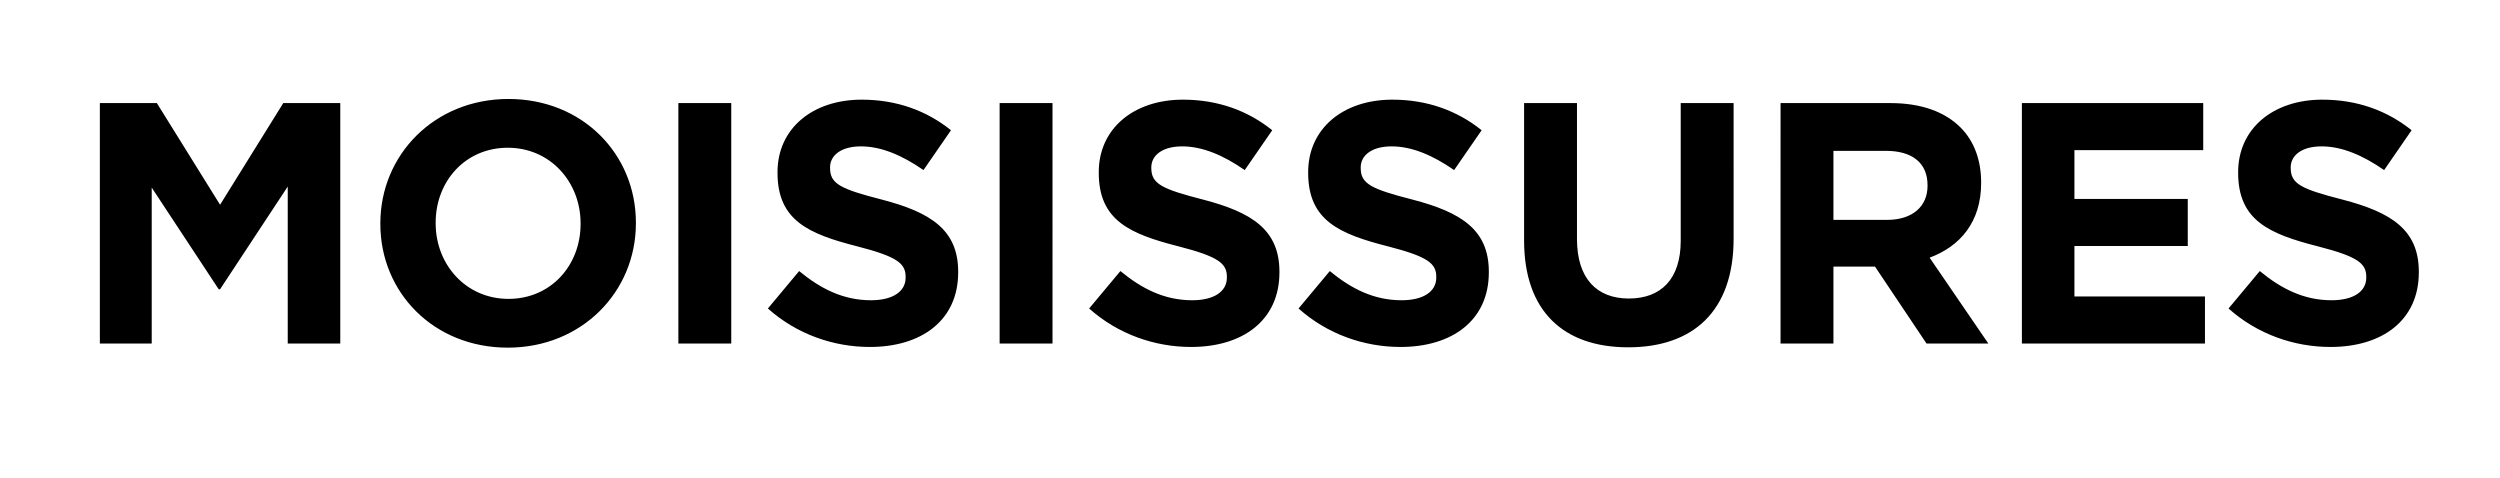 <svg width="214.614" height="41" viewBox="0 0 214.614 41" xmlns="http://www.w3.org/2000/svg"><path d="M8.572 29.49h4.452V16.103l5.75 8.728h.118l5.809-8.816V29.49h4.51V8.85h-4.894l-5.425 8.728-5.426-8.728H8.572zm35.019.354c6.368 0 10.998-4.806 10.998-10.674v-.059c0-5.868-4.57-10.615-10.94-10.615-6.368 0-10.998 4.806-10.998 10.674v.059c0 5.868 4.57 10.615 10.94 10.615zm.059-4.187c-3.657 0-6.251-2.949-6.251-6.487v-.059c0-3.538 2.535-6.428 6.192-6.428 3.656 0 6.25 2.949 6.25 6.487v.059c0 3.538-2.535 6.428-6.191 6.428zm14.585 3.833h4.54V8.85h-4.54zm16.442.295c4.453 0 7.578-2.3 7.578-6.399v-.059c0-3.597-2.359-5.1-6.546-6.192-3.567-.914-4.452-1.356-4.452-2.712v-.06c0-1.002.914-1.798 2.654-1.798 1.74 0 3.538.767 5.366 2.035l2.36-3.42c-2.094-1.681-4.66-2.625-7.667-2.625-4.217 0-7.224 2.477-7.224 6.222v.059c0 4.098 2.683 5.248 6.84 6.31 3.45.884 4.158 1.474 4.158 2.624v.059c0 1.209-1.12 1.946-2.978 1.946-2.359 0-4.305-.973-6.163-2.506l-2.683 3.213c2.477 2.212 5.632 3.303 8.757 3.303zm11.136-.295h4.54V8.85h-4.54zm16.442.295c4.453 0 7.578-2.3 7.578-6.399v-.059c0-3.597-2.359-5.1-6.546-6.192-3.567-.914-4.452-1.356-4.452-2.712v-.06c0-1.002.914-1.798 2.654-1.798 1.74 0 3.538.767 5.366 2.035l2.36-3.42c-2.094-1.681-4.66-2.625-7.667-2.625-4.217 0-7.224 2.477-7.224 6.222v.059c0 4.098 2.683 5.248 6.84 6.31 3.45.884 4.158 1.474 4.158 2.624v.059c0 1.209-1.12 1.946-2.978 1.946-2.359 0-4.305-.973-6.163-2.506l-2.683 3.213c2.477 2.212 5.632 3.303 8.757 3.303zm17.976 0c4.453 0 7.578-2.3 7.578-6.399v-.059c0-3.597-2.359-5.1-6.546-6.192-3.567-.914-4.452-1.356-4.452-2.712v-.06c0-1.002.914-1.798 2.654-1.798 1.74 0 3.538.767 5.366 2.035l2.36-3.42c-2.094-1.681-4.66-2.625-7.667-2.625-4.217 0-7.224 2.477-7.224 6.222v.059c0 4.098 2.683 5.248 6.84 6.31 3.45.884 4.158 1.474 4.158 2.624v.059c0 1.209-1.12 1.946-2.978 1.946-2.359 0-4.305-.973-6.163-2.506l-2.683 3.213c2.477 2.212 5.632 3.303 8.757 3.303zm19.54.03c5.543 0 9.051-3.067 9.051-9.318V8.85h-4.54v11.824c0 3.273-1.681 4.953-4.453 4.953-2.771 0-4.452-1.74-4.452-5.1V8.85h-4.54v11.794c0 6.074 3.39 9.17 8.933 9.17zm13.08-.325h4.541v-6.605h3.568l4.423 6.605h5.307l-5.042-7.371c2.625-.973 4.423-3.067 4.423-6.399v-.059c0-1.946-.619-3.568-1.769-4.718-1.356-1.356-3.39-2.093-6.015-2.093h-9.435zm4.541-10.615V12.95h4.512c2.211 0 3.567 1.002 3.567 2.948v.06c0 1.739-1.267 2.918-3.479 2.918zM173.57 29.49h15.716v-4.04H178.08v-4.334h9.73v-4.04h-9.73V12.89h11.057V8.85H173.57zm26.497.295c4.452 0 7.578-2.3 7.578-6.399v-.059c0-3.597-2.359-5.1-6.546-6.192-3.568-.914-4.452-1.356-4.452-2.712v-.06c0-1.002.914-1.798 2.654-1.798 1.74 0 3.538.767 5.366 2.035l2.359-3.42c-2.094-1.681-4.659-2.625-7.667-2.625-4.216 0-7.224 2.477-7.224 6.222v.059c0 4.098 2.684 5.248 6.841 6.31 3.45.884 4.158 1.474 4.158 2.624v.059c0 1.209-1.12 1.946-2.978 1.946-2.36 0-4.305-.973-6.163-2.506l-2.683 3.213c2.477 2.212 5.632 3.303 8.757 3.303z"/></svg>